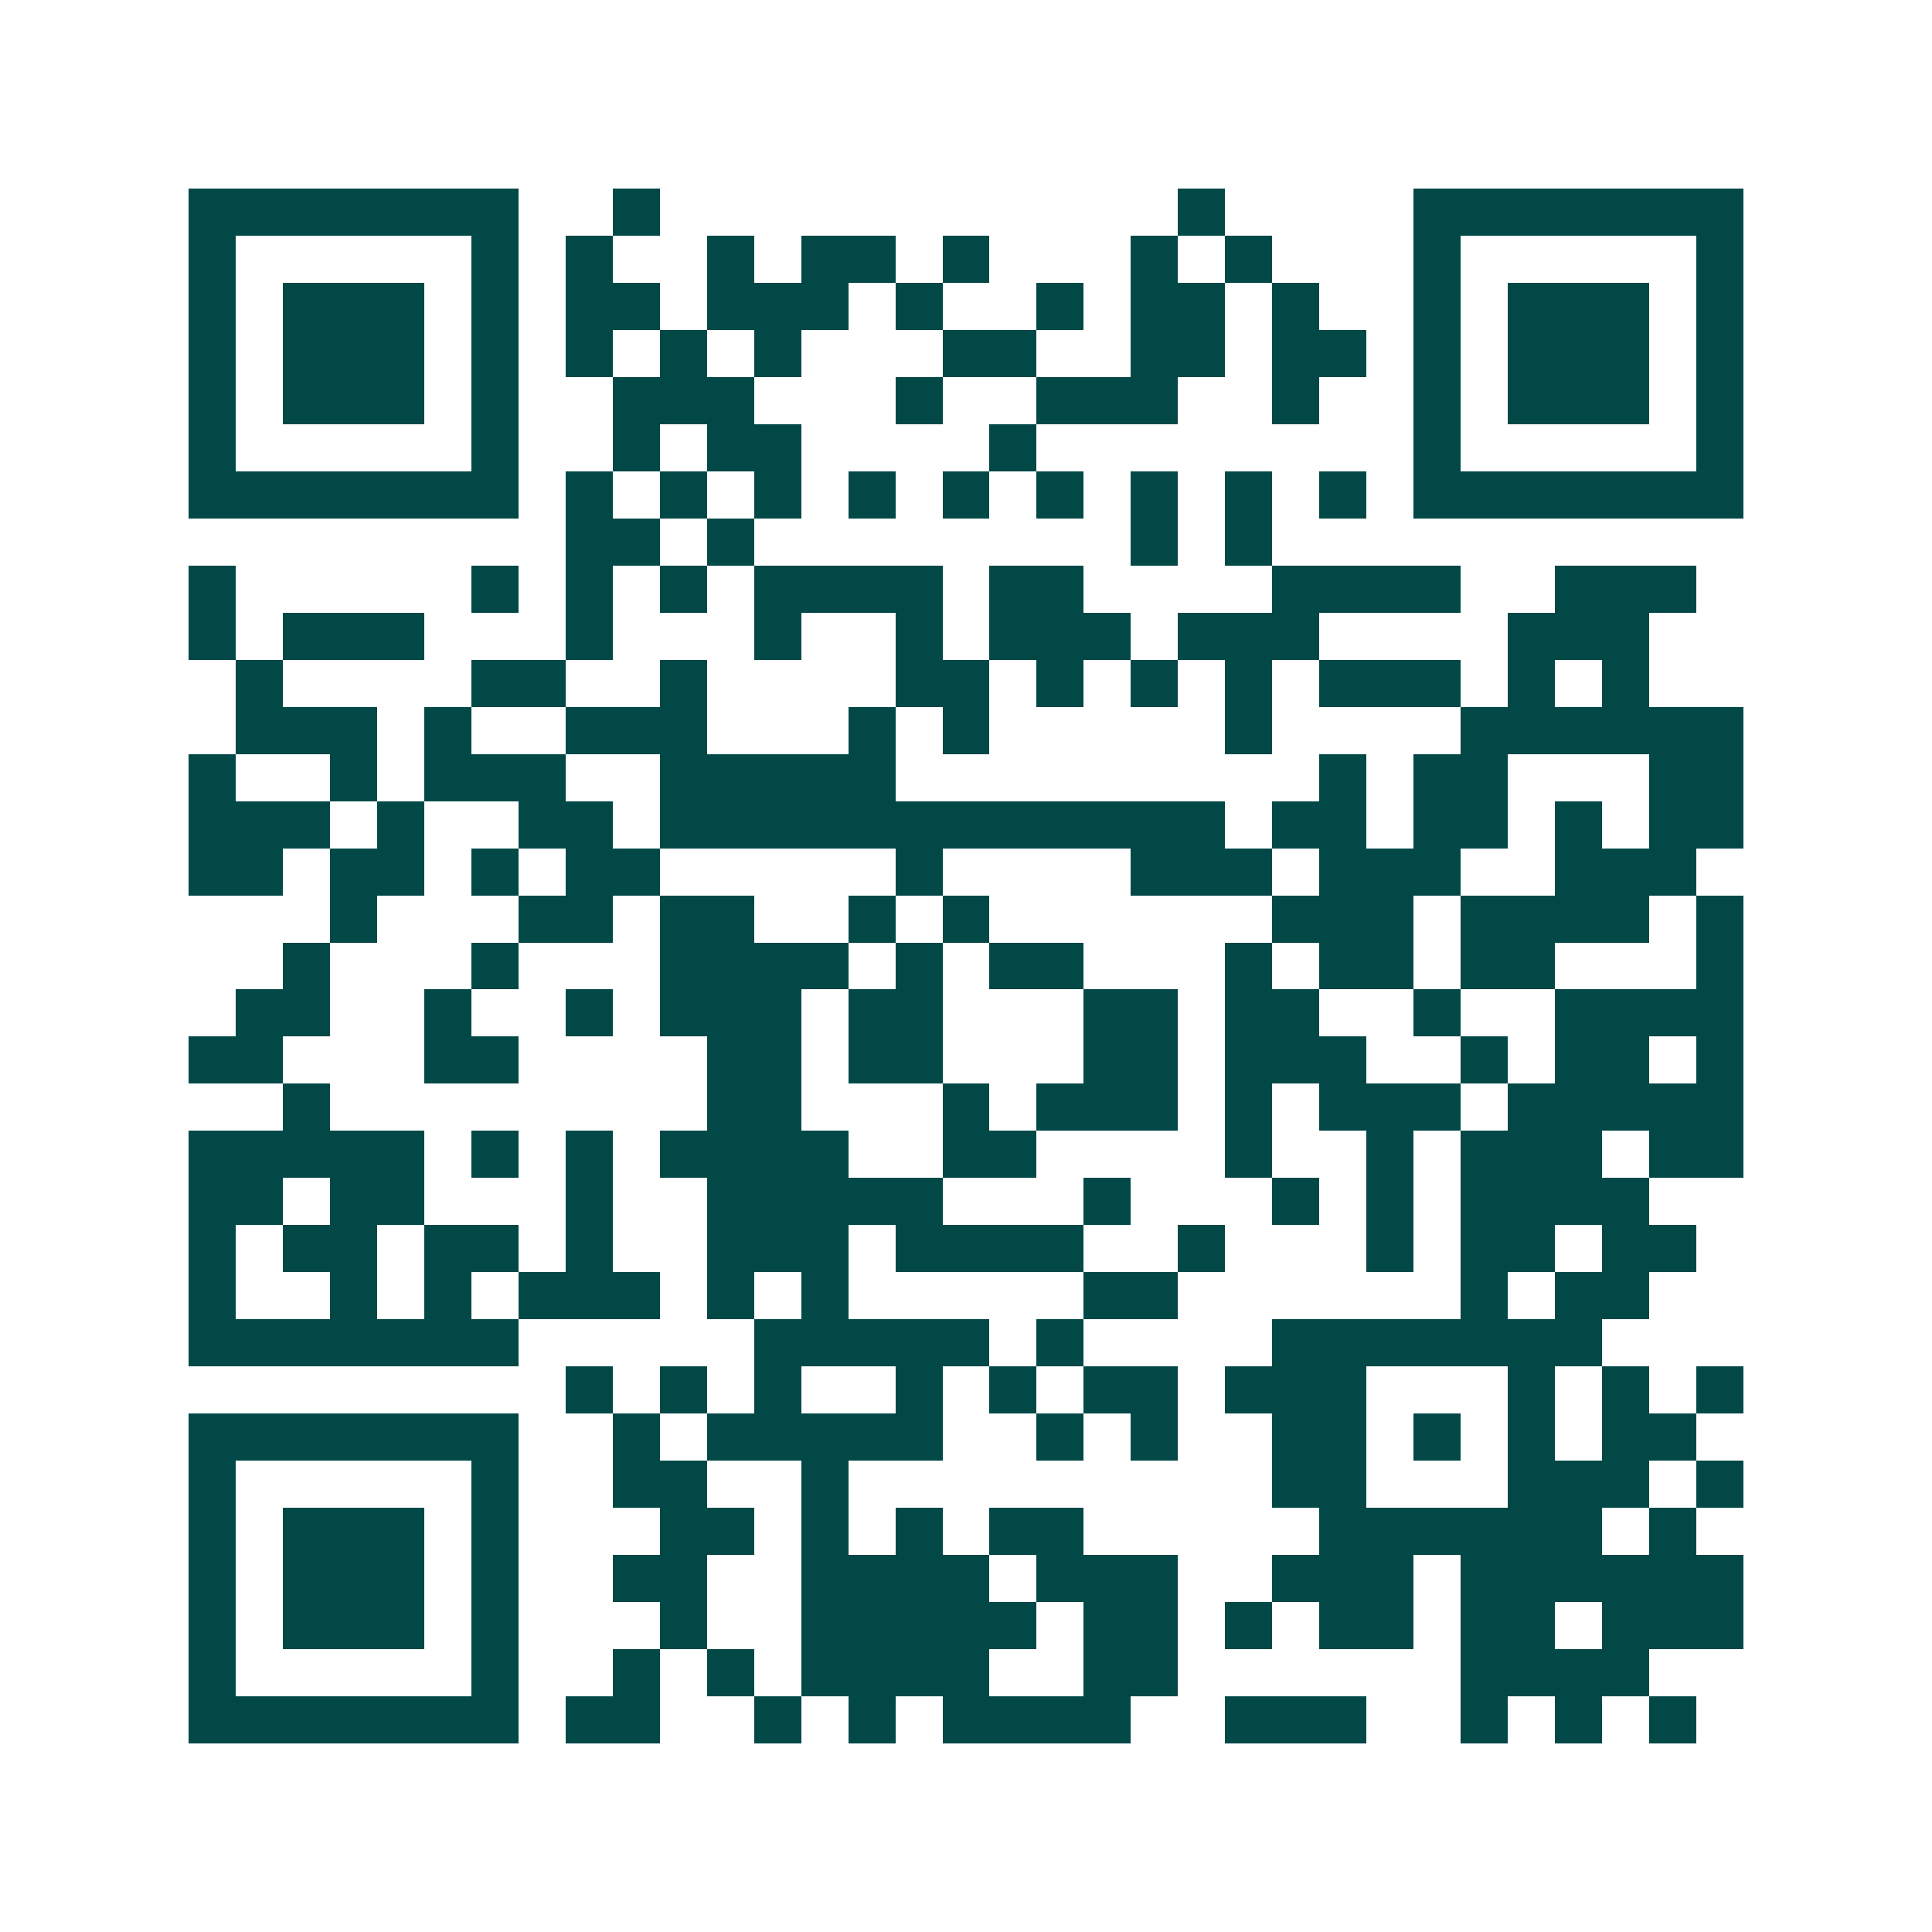 <svg xmlns="http://www.w3.org/2000/svg" width="200" height="200" viewBox="0 0 41 41" shape-rendering="crispEdges"><path fill="#ffffff" d="M0 0h41v41H0z"/><path stroke="#014847" d="M4 4.5h7m2 0h1m11 0h1m4 0h7M4 5.5h1m5 0h1m1 0h1m2 0h1m1 0h2m1 0h1m3 0h1m1 0h1m3 0h1m5 0h1M4 6.5h1m1 0h3m1 0h1m1 0h2m1 0h3m1 0h1m2 0h1m1 0h2m1 0h1m2 0h1m1 0h3m1 0h1M4 7.5h1m1 0h3m1 0h1m1 0h1m1 0h1m1 0h1m3 0h2m2 0h2m1 0h2m1 0h1m1 0h3m1 0h1M4 8.5h1m1 0h3m1 0h1m2 0h3m3 0h1m2 0h3m2 0h1m2 0h1m1 0h3m1 0h1M4 9.5h1m5 0h1m2 0h1m1 0h2m4 0h1m8 0h1m5 0h1M4 10.5h7m1 0h1m1 0h1m1 0h1m1 0h1m1 0h1m1 0h1m1 0h1m1 0h1m1 0h1m1 0h7M12 11.5h2m1 0h1m8 0h1m1 0h1M4 12.5h1m5 0h1m1 0h1m1 0h1m1 0h4m1 0h2m4 0h4m2 0h3M4 13.5h1m1 0h3m3 0h1m3 0h1m2 0h1m1 0h3m1 0h3m4 0h3M5 14.5h1m4 0h2m2 0h1m4 0h2m1 0h1m1 0h1m1 0h1m1 0h3m1 0h1m1 0h1M5 15.5h3m1 0h1m2 0h3m3 0h1m1 0h1m5 0h1m4 0h6M4 16.5h1m2 0h1m1 0h3m2 0h5m9 0h1m1 0h2m3 0h2M4 17.5h3m1 0h1m2 0h2m1 0h12m1 0h2m1 0h2m1 0h1m1 0h2M4 18.5h2m1 0h2m1 0h1m1 0h2m5 0h1m4 0h3m1 0h3m2 0h3M7 19.5h1m3 0h2m1 0h2m2 0h1m1 0h1m6 0h3m1 0h4m1 0h1M6 20.5h1m3 0h1m3 0h4m1 0h1m1 0h2m3 0h1m1 0h2m1 0h2m3 0h1M5 21.5h2m2 0h1m2 0h1m1 0h3m1 0h2m3 0h2m1 0h2m2 0h1m2 0h4M4 22.5h2m3 0h2m4 0h2m1 0h2m3 0h2m1 0h3m2 0h1m1 0h2m1 0h1M6 23.5h1m8 0h2m3 0h1m1 0h3m1 0h1m1 0h3m1 0h5M4 24.5h5m1 0h1m1 0h1m1 0h4m2 0h2m4 0h1m2 0h1m1 0h3m1 0h2M4 25.5h2m1 0h2m3 0h1m2 0h5m3 0h1m3 0h1m1 0h1m1 0h4M4 26.5h1m1 0h2m1 0h2m1 0h1m2 0h3m1 0h4m2 0h1m3 0h1m1 0h2m1 0h2M4 27.5h1m2 0h1m1 0h1m1 0h3m1 0h1m1 0h1m5 0h2m6 0h1m1 0h2M4 28.5h7m5 0h5m1 0h1m4 0h7M12 29.5h1m1 0h1m1 0h1m2 0h1m1 0h1m1 0h2m1 0h3m3 0h1m1 0h1m1 0h1M4 30.5h7m2 0h1m1 0h5m2 0h1m1 0h1m2 0h2m1 0h1m1 0h1m1 0h2M4 31.5h1m5 0h1m2 0h2m2 0h1m9 0h2m3 0h3m1 0h1M4 32.5h1m1 0h3m1 0h1m3 0h2m1 0h1m1 0h1m1 0h2m5 0h6m1 0h1M4 33.5h1m1 0h3m1 0h1m2 0h2m2 0h4m1 0h3m2 0h3m1 0h6M4 34.5h1m1 0h3m1 0h1m3 0h1m2 0h5m1 0h2m1 0h1m1 0h2m1 0h2m1 0h3M4 35.5h1m5 0h1m2 0h1m1 0h1m1 0h4m2 0h2m6 0h4M4 36.5h7m1 0h2m2 0h1m1 0h1m1 0h4m2 0h3m2 0h1m1 0h1m1 0h1"/></svg>
